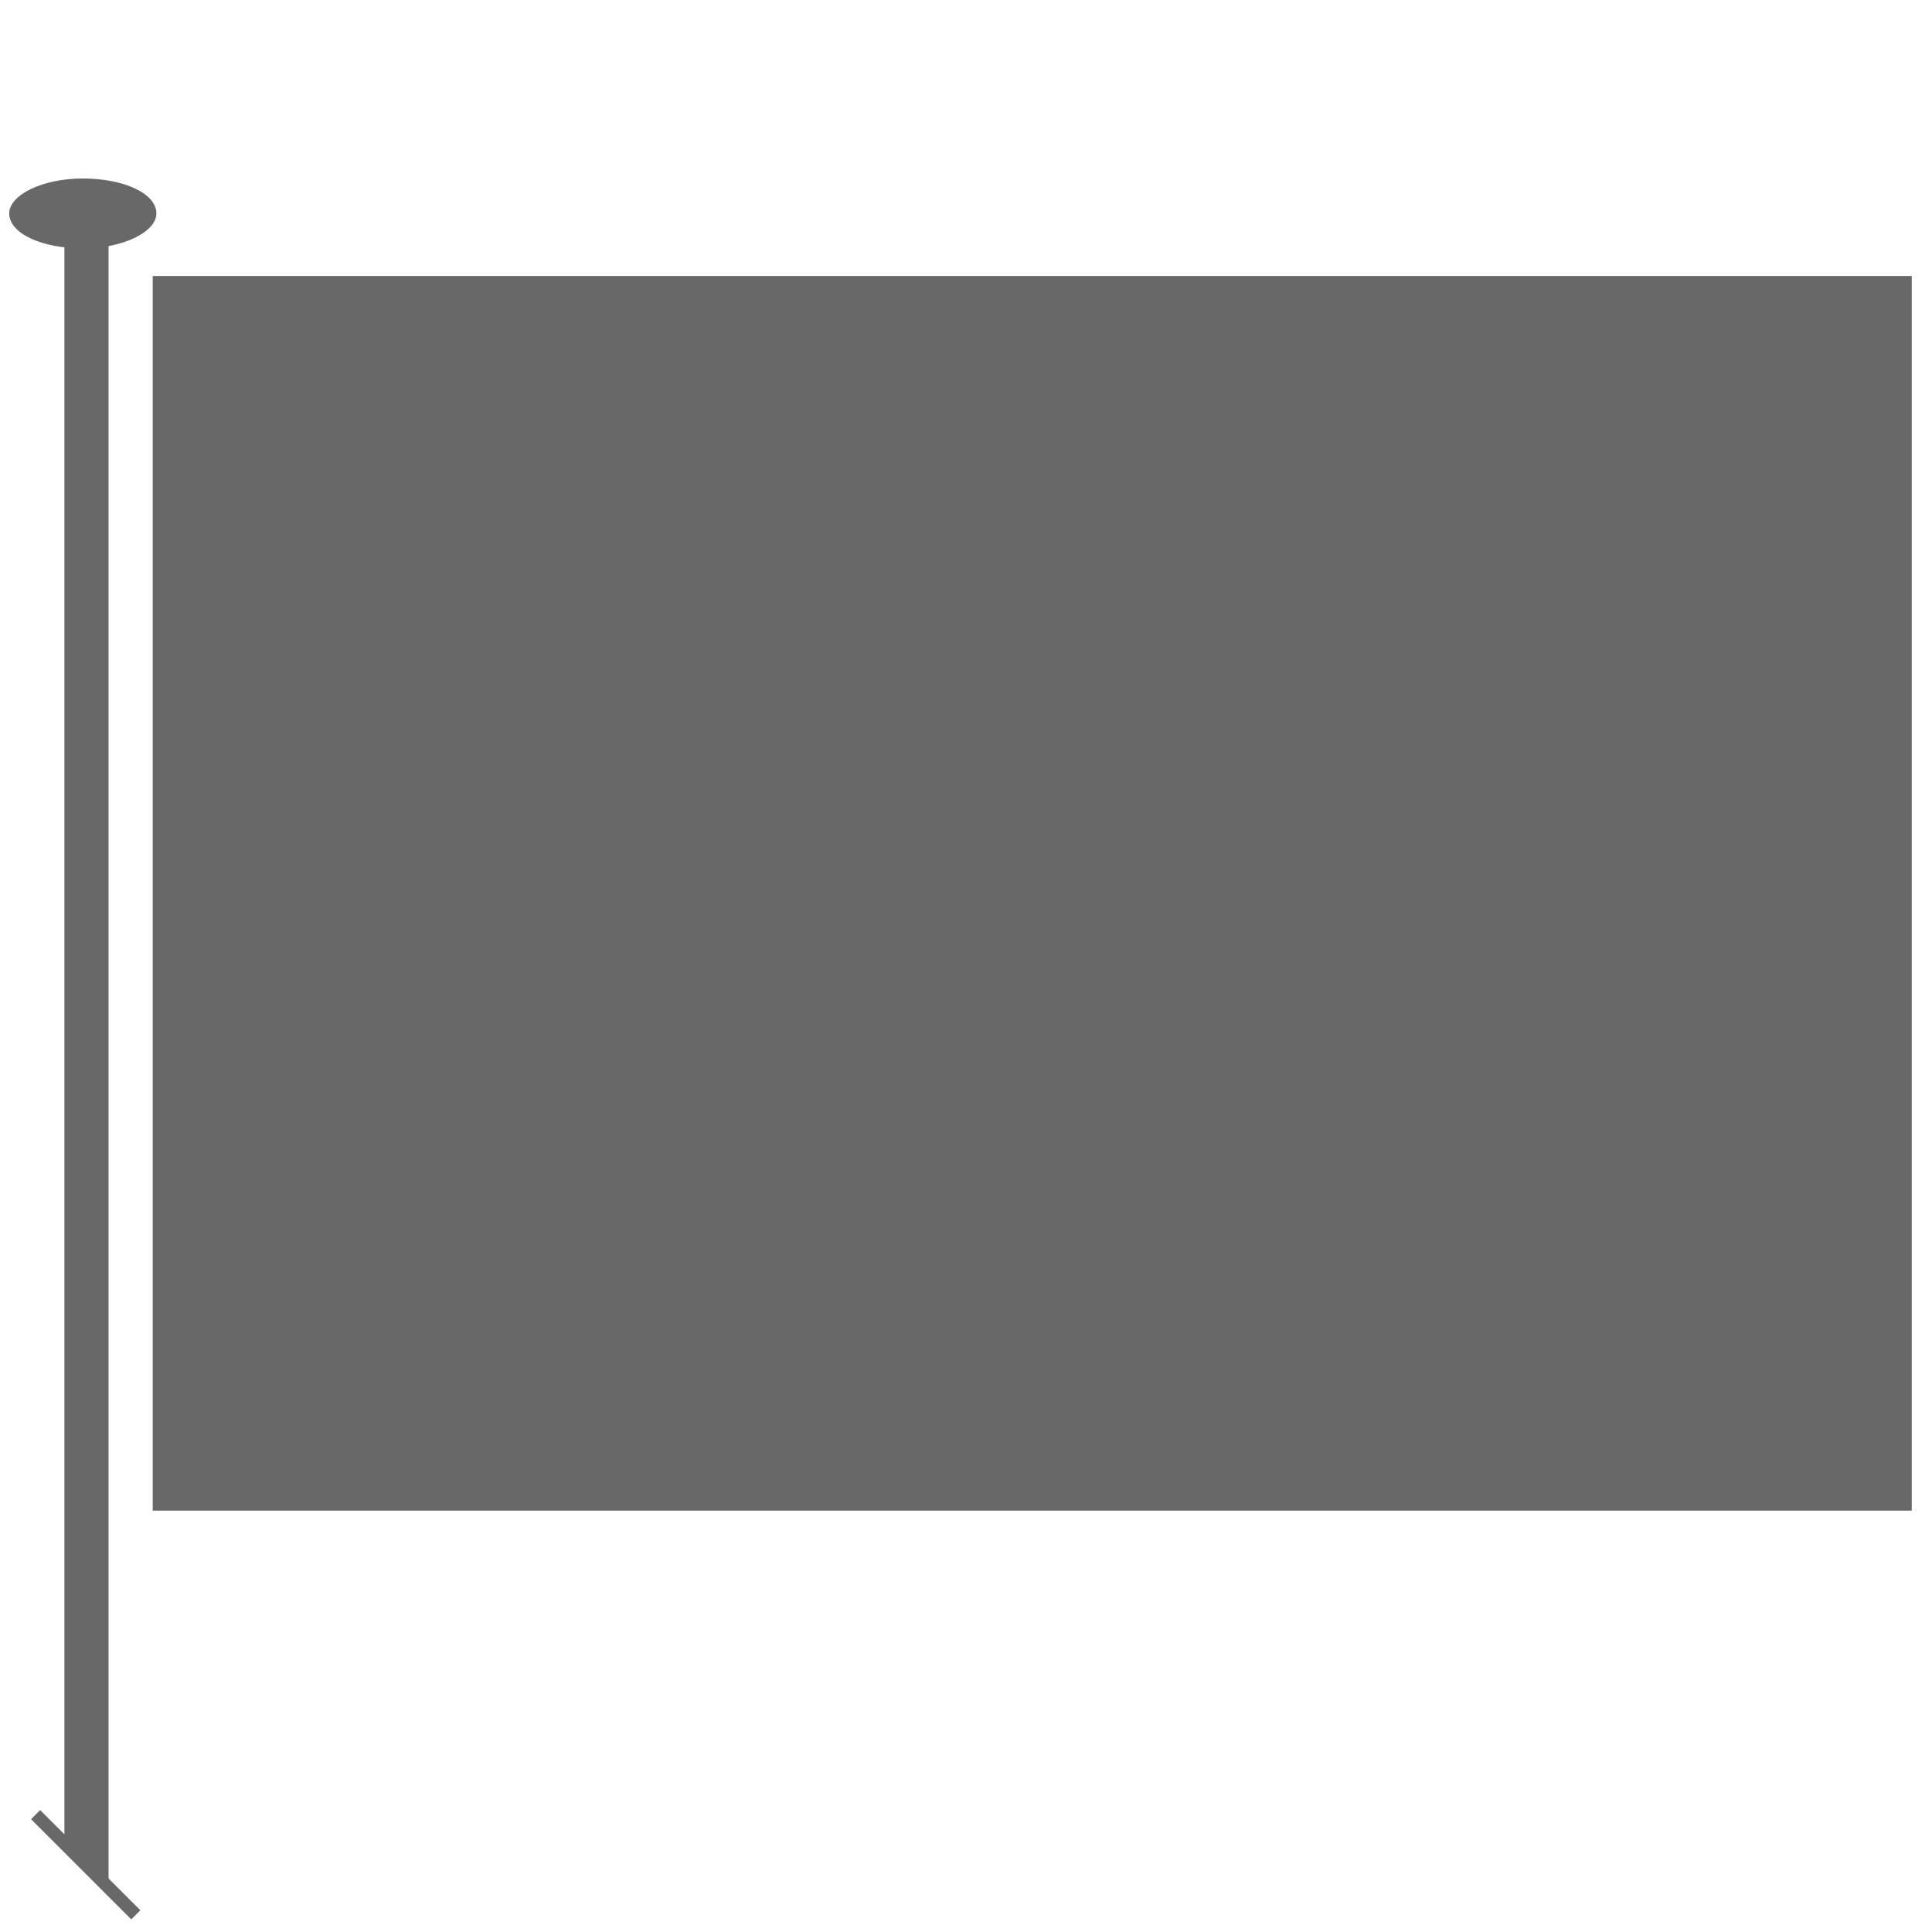 <?xml version="1.0" encoding="utf-8"?>
<!-- Generator: Adobe Illustrator 22.1.0, SVG Export Plug-In . SVG Version: 6.00 Build 0)  -->
<svg version="1.1" id="Laag_1" xmlns="http://www.w3.org/2000/svg" xmlns:xlink="http://www.w3.org/1999/xlink" x="0px" y="0px"
	 width="105px" height="105px" viewBox="0 0 105 105" style="enable-background:new 0 0 105 105;" xml:space="preserve">
<style type="text/css">
	.st0{fill:#686868;}
</style>
<g>
	<rect x="8.3" y="15" class="st0" width="95.6" height="67.1"/>
	<g>
		<g>
			<polygon class="st0" points="3.5,100.2 5.9,102.7 5.9,12.2 3.5,12.2 			"/>
			<path class="st0" d="M8.5,11.6c0,1-1.8,1.9-4,1.9s-4-0.8-4-1.9c0-1,1.8-1.9,4-1.9S8.5,10.5,8.5,11.6z"/>
		</g>
		
			<rect x="4.3" y="97.5" transform="matrix(0.707 -0.707 0.707 0.707 -70.284 32.977)" class="st0" width="0.7" height="7.7"/>
	</g>
</g>
</svg>
